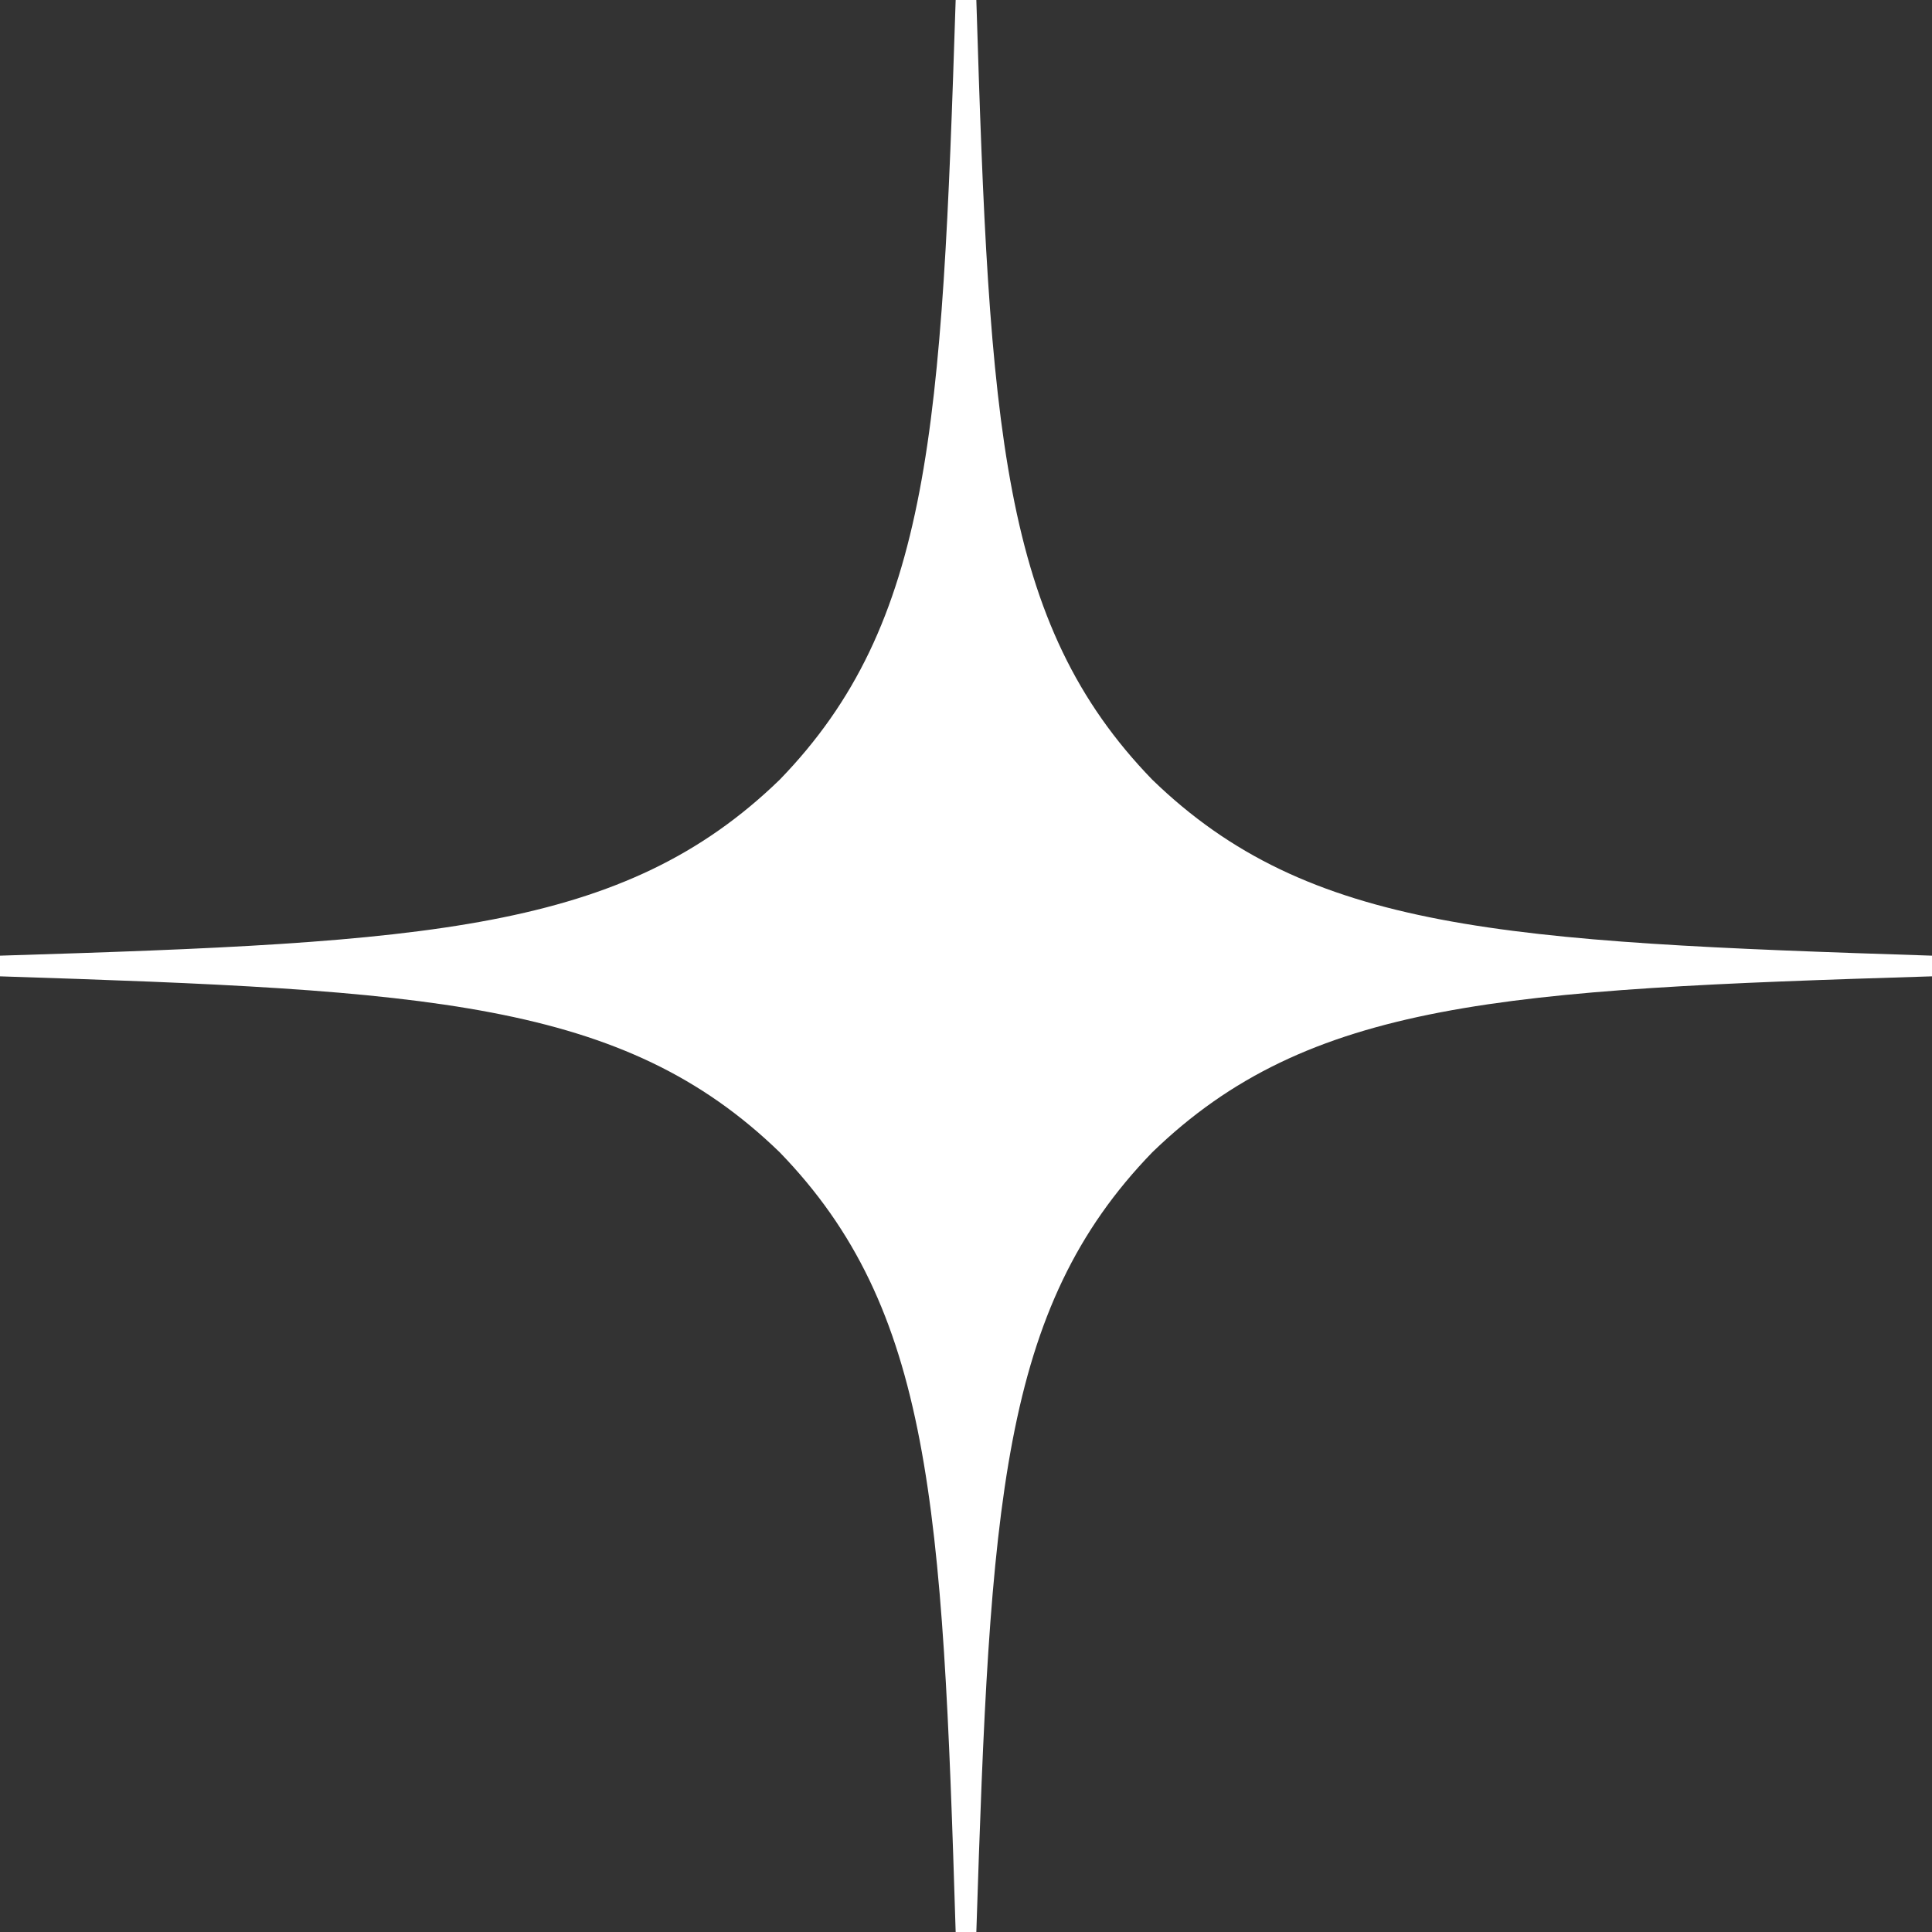 <svg width="40" height="40" viewBox="0 0 40 40" fill="none" xmlns="http://www.w3.org/2000/svg">
    <rect x="0" y="0" width="40" height="40" fill="#333333" stroke="none"/>
    <path d="M40 20.214V19.786C31.143 19.5 27.1 19.286 23.857 16.143C20.714 12.9 20.486 8.857 20.214 0H19.786C19.5 8.857 19.286 12.9 16.143 16.143C12.9 19.286 8.857 19.514 0 19.786V20.214C8.857 20.5 12.9 20.714 16.143 23.857C19.286 27.1 19.514 31.143 19.786 40H20.214C20.5 31.143 20.714 27.1 23.857 23.857C27.1 20.714 31.143 20.486 40 20.214Z" fill="white"/>
</svg>
